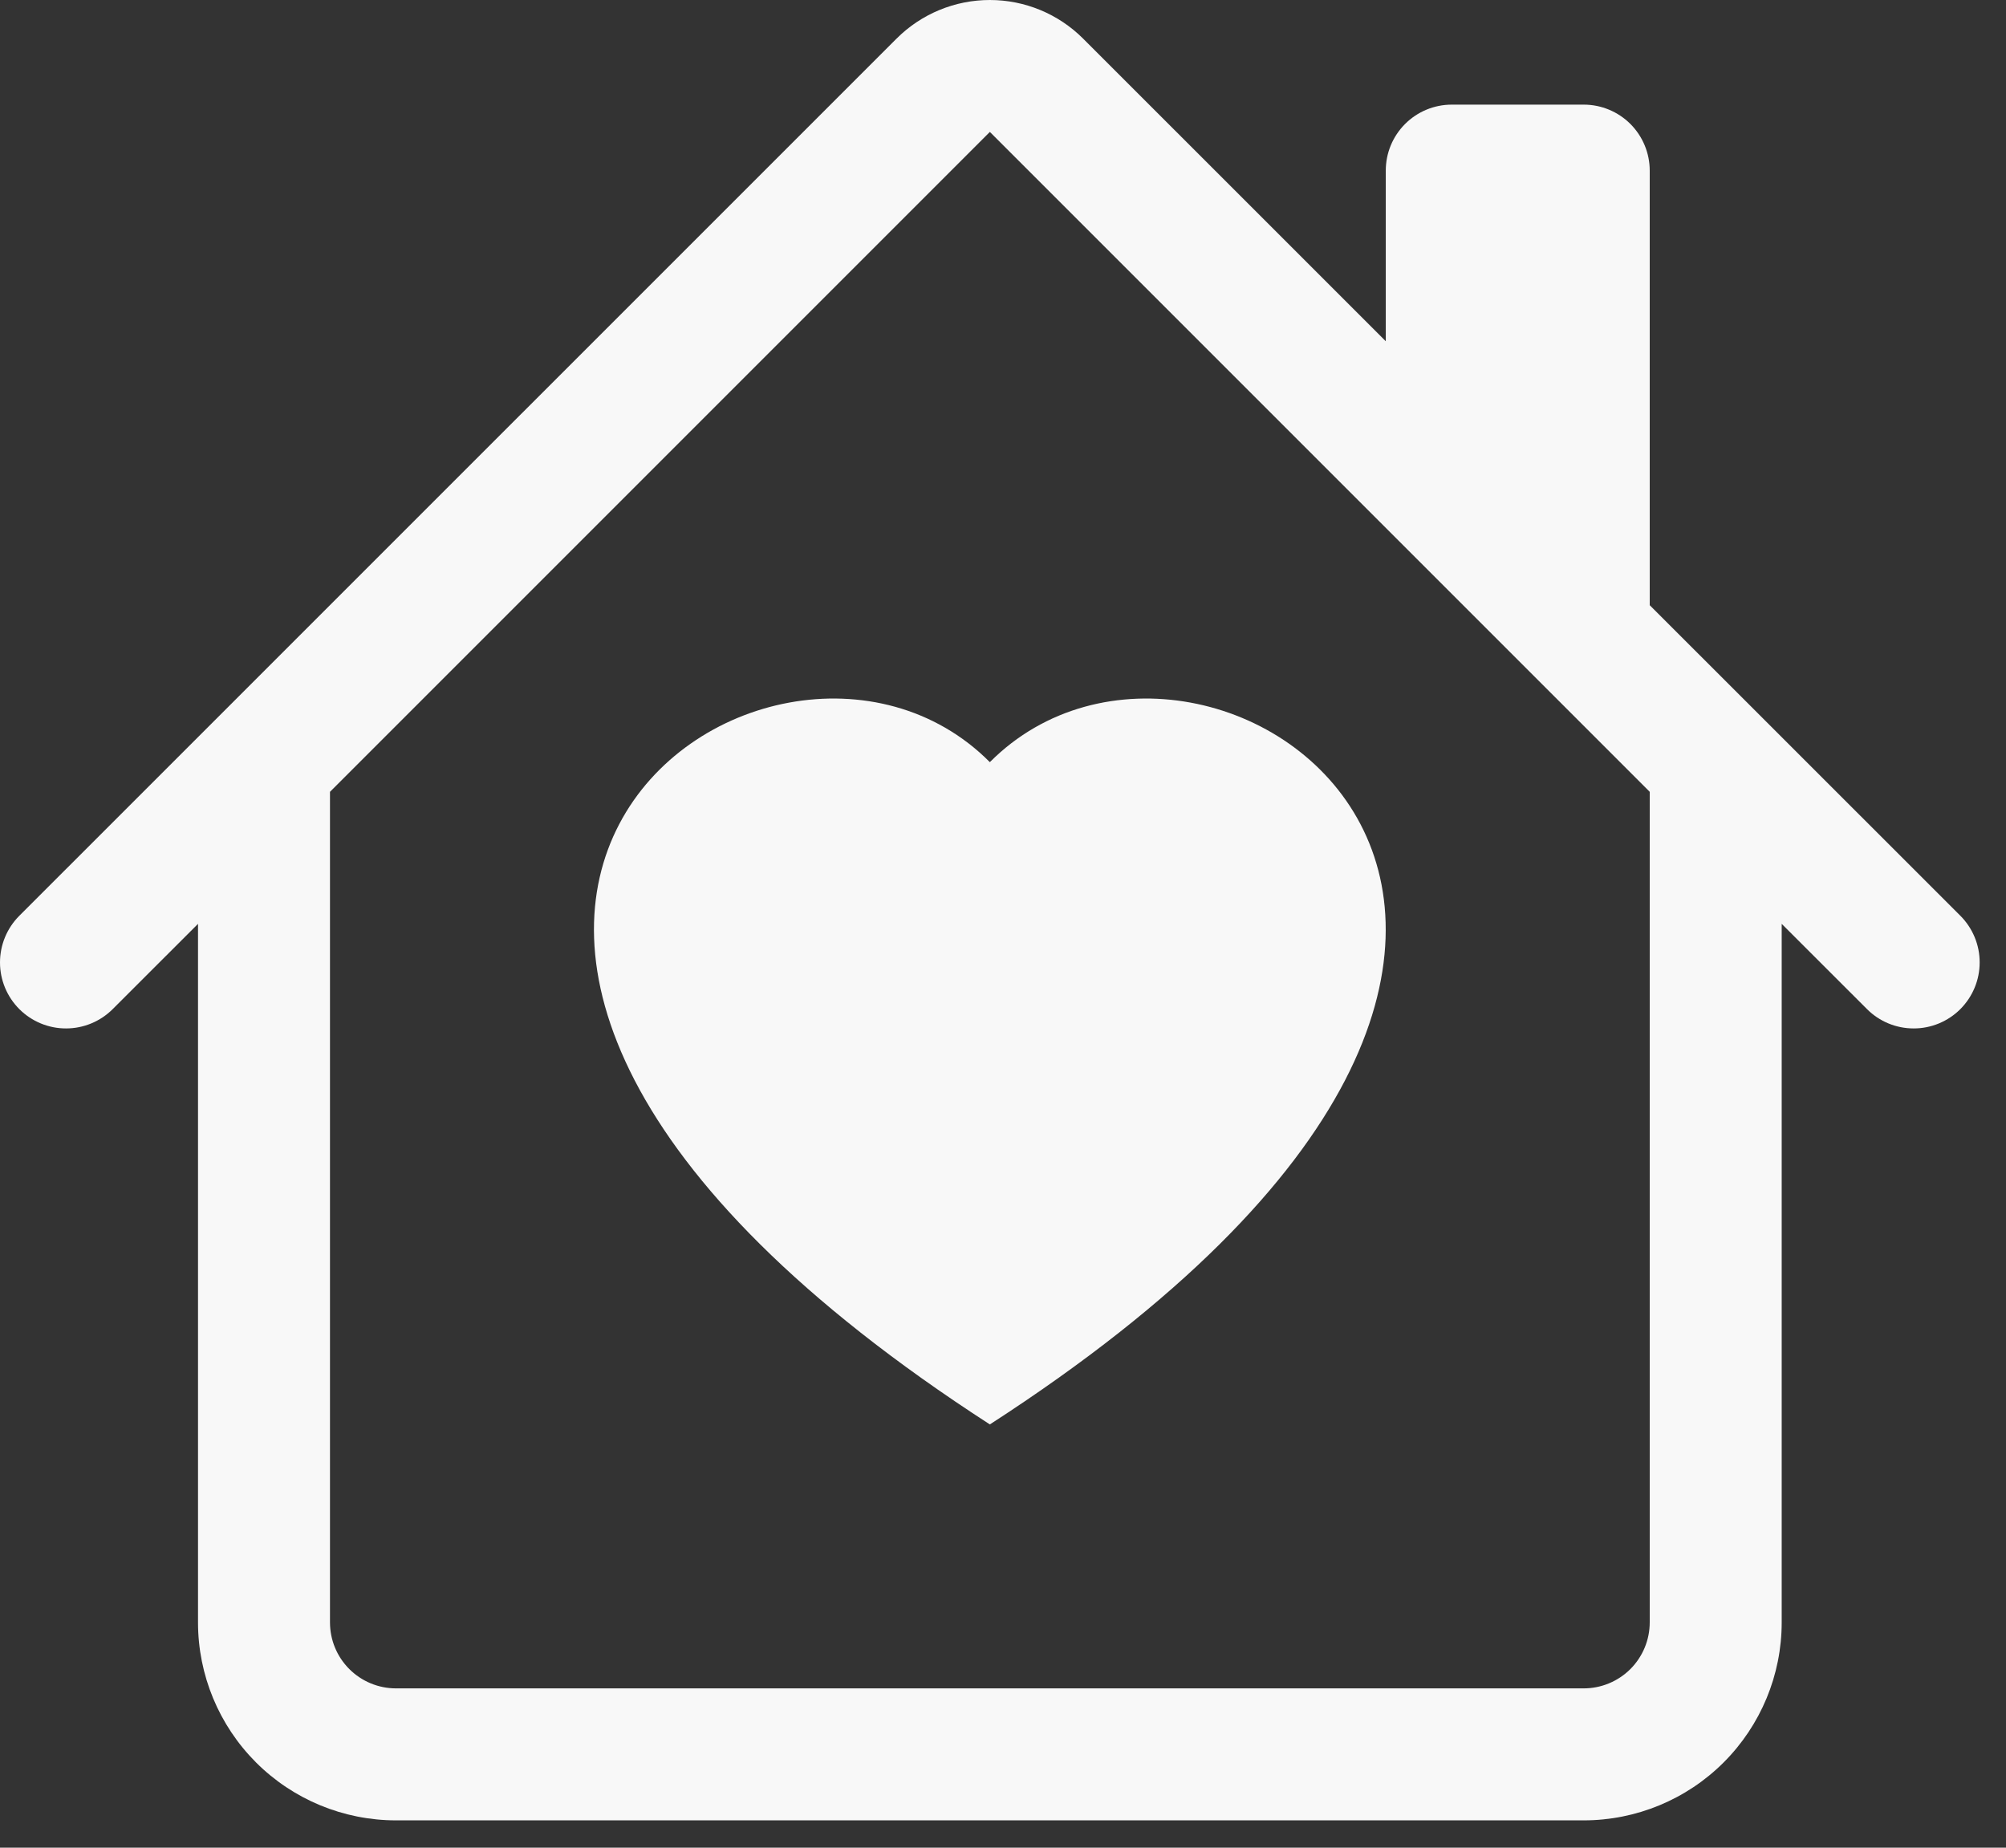 <svg width="38" height="35" viewBox="0 0 38 35" fill="none" xmlns="http://www.w3.org/2000/svg">
<rect x="0" y="0" width="38" height="35" fill="#333333" stroke="none"/>
<path d="M18.751 14.437C22.911 10.254 33.313 17.572 18.751 26.982C4.188 17.572 14.591 10.254 18.751 14.437Z" fill="#F8F8F8"/>
<path d="M20.518 0.732C20.049 0.263 19.414 0 18.751 0C18.088 0 17.452 0.263 16.983 0.732L0.366 17.347C0.131 17.582 -0 17.9 3.12777e-07 18.232C0 18.563 0.132 18.881 0.367 19.116C0.602 19.35 0.92 19.482 1.252 19.481C1.583 19.481 1.901 19.349 2.136 19.114L3.751 17.5V30.732C3.751 31.727 4.146 32.68 4.849 33.384C5.552 34.087 6.506 34.482 7.501 34.482H30.001C30.995 34.482 31.949 34.087 32.652 33.384C33.356 32.68 33.751 31.727 33.751 30.732V17.5L35.366 19.114C35.6 19.349 35.918 19.481 36.25 19.481C36.581 19.482 36.9 19.35 37.134 19.116C37.369 18.881 37.501 18.563 37.501 18.232C37.502 17.9 37.37 17.582 37.136 17.347L31.251 11.464V3.232C31.251 2.9 31.119 2.583 30.885 2.348C30.65 2.114 30.332 1.982 30.001 1.982H27.501C27.169 1.982 26.851 2.114 26.617 2.348C26.382 2.583 26.251 2.9 26.251 3.232V6.464L20.518 0.732ZM31.251 14.999V30.732C31.251 31.064 31.119 31.381 30.885 31.616C30.65 31.85 30.332 31.982 30.001 31.982H7.501C7.169 31.982 6.851 31.85 6.617 31.616C6.382 31.381 6.251 31.064 6.251 30.732V14.999L18.751 2.499L31.251 14.999Z" fill="#F8F8F8"/>
</svg>
